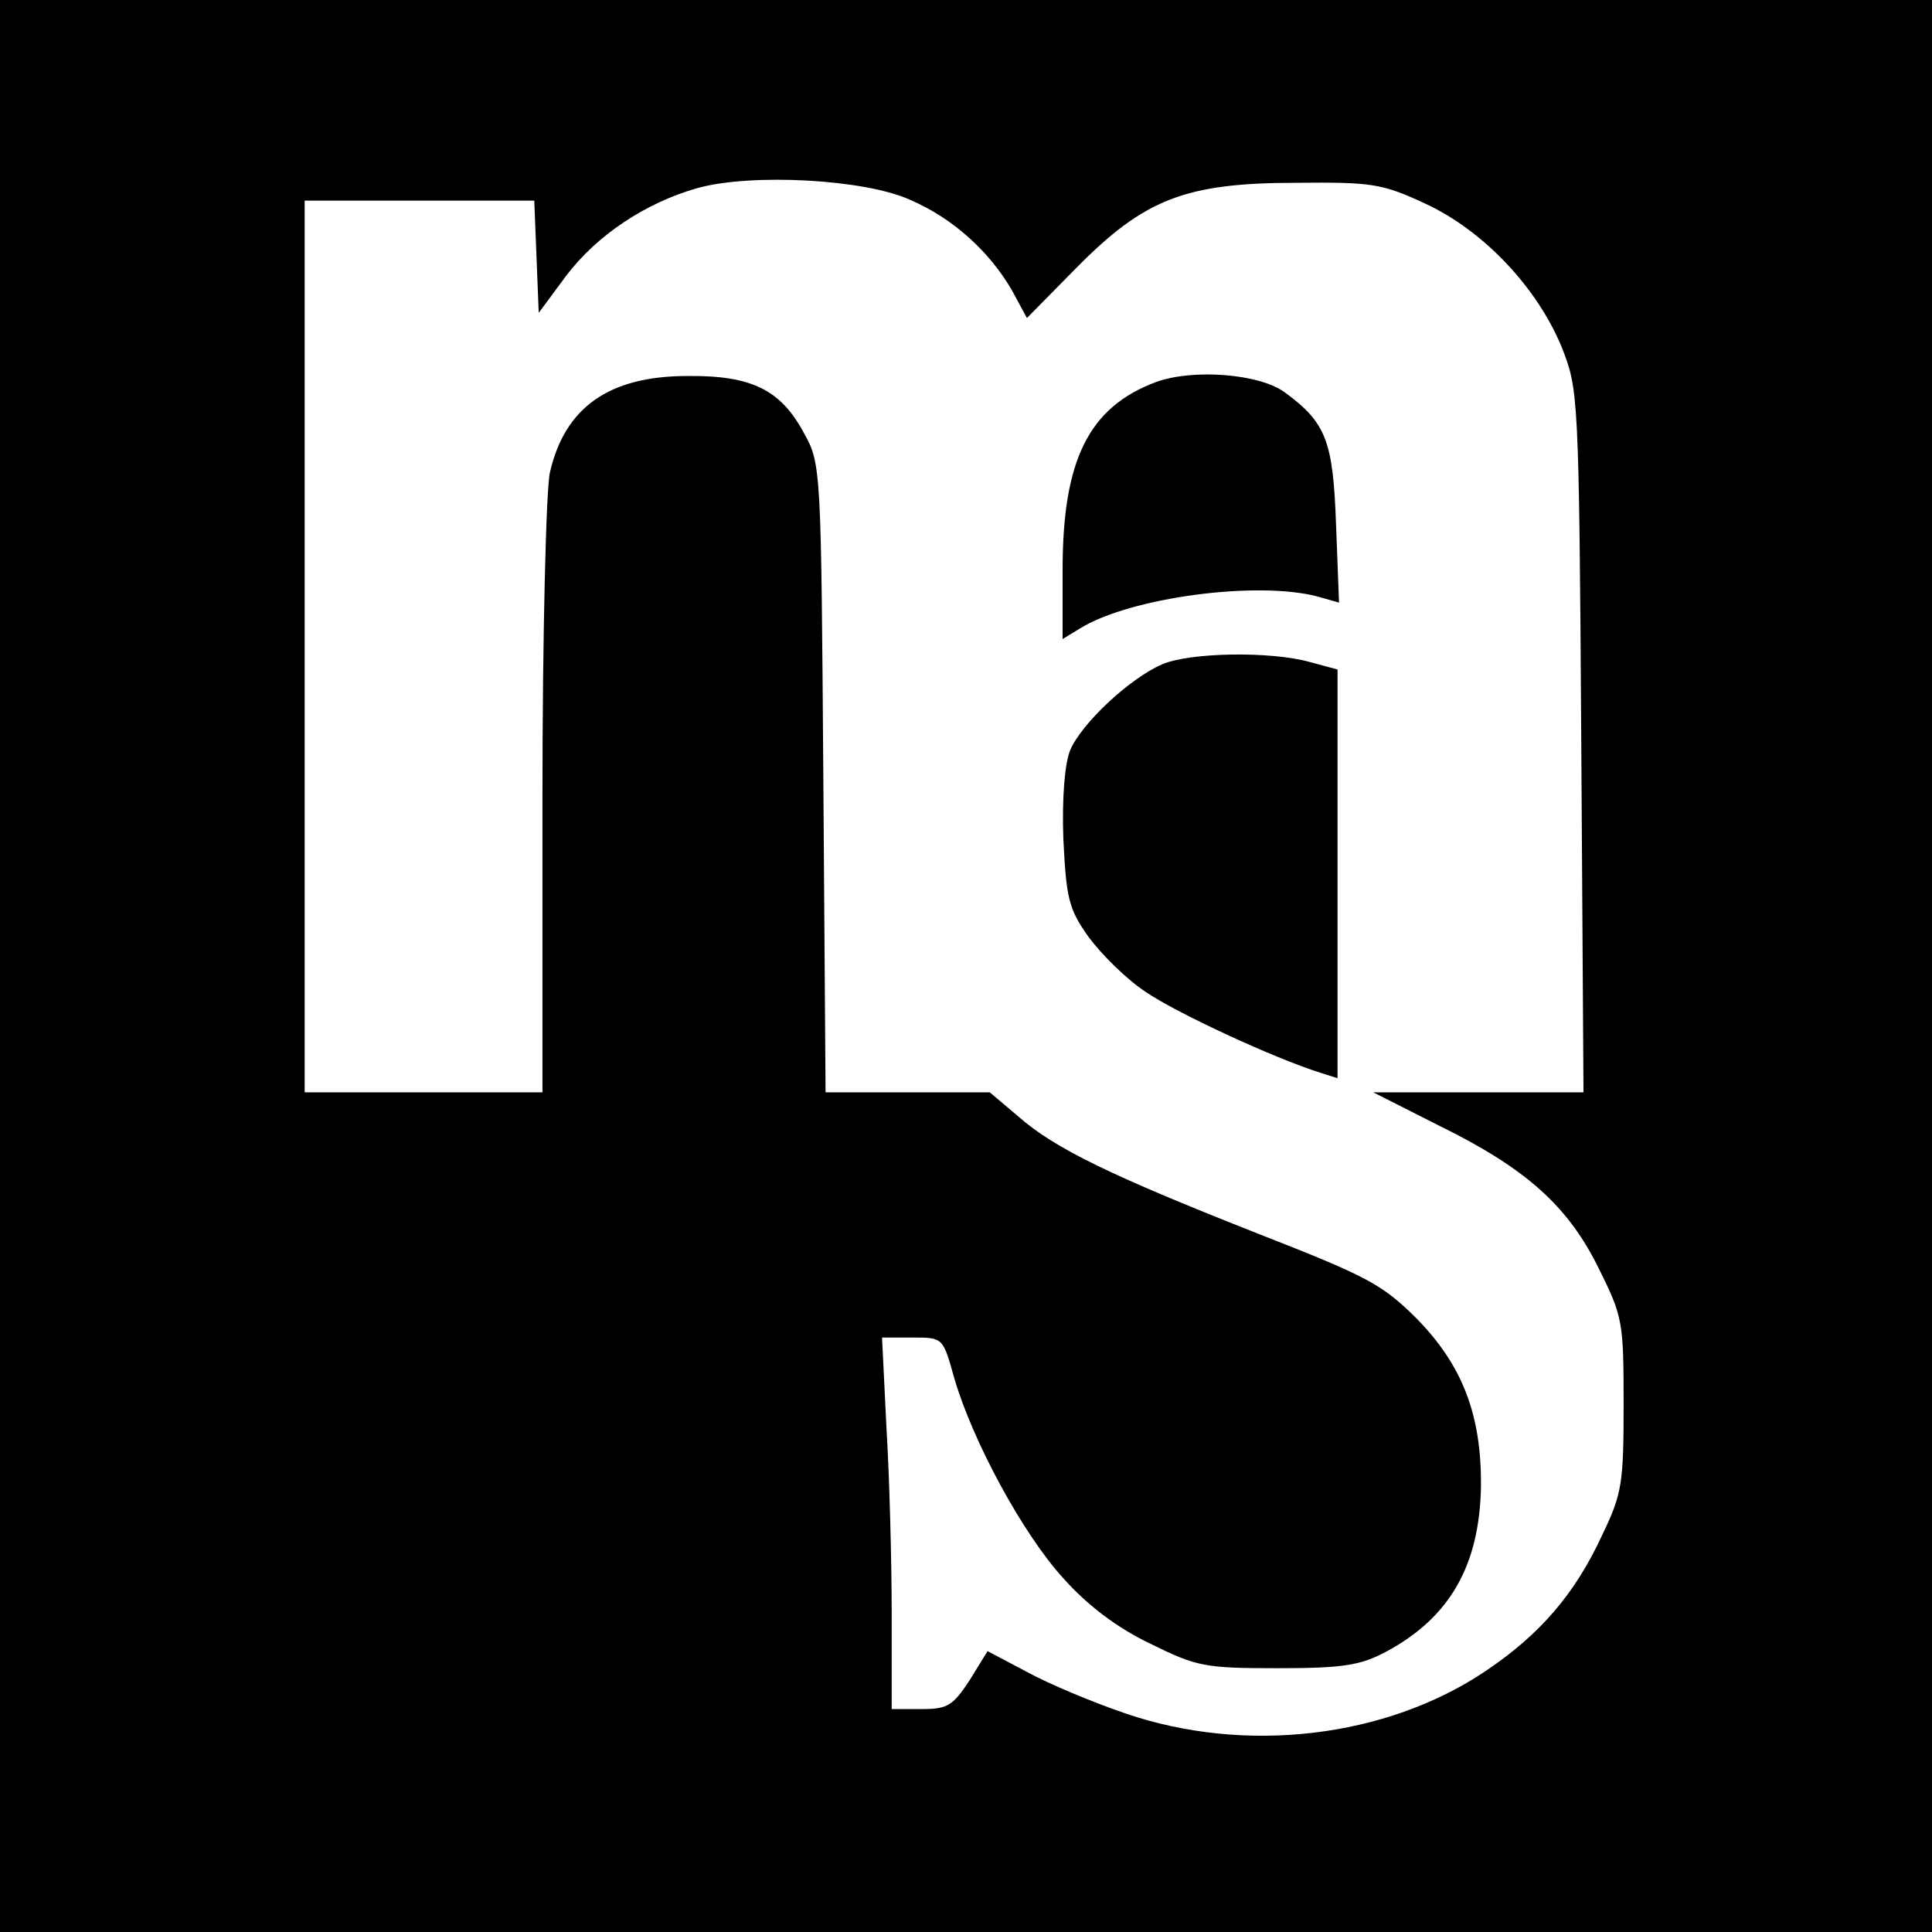 <?xml version="1.0" standalone="no"?>
<!DOCTYPE svg PUBLIC "-//W3C//DTD SVG 20010904//EN"
 "http://www.w3.org/TR/2001/REC-SVG-20010904/DTD/svg10.dtd">
<svg version="1.0" xmlns="http://www.w3.org/2000/svg"
 width="260pt" height="260pt" viewBox="0 0 260 260"
 preserveAspectRatio="xMidYMid meet">
<g transform="translate(0,260) scale(0.1,-0.1)"
fill="#000000" stroke="none">
<path d="M0 1300 l0 -1300 1300 0 1300 0 0 1300 0 1300 -1300 0 -1300 0 0
-1300z m1225 1031 c58 -25 107 -70 137 -122 l20 -37 67 68 c91 92 146 114 296
114 101 1 115 -1 173 -28 78 -36 151 -113 184 -194 22 -56 23 -63 26 -529 l3
-473 -141 0 -142 0 89 -45 c118 -58 174 -109 215 -193 32 -64 33 -72 33 -182
0 -105 -2 -120 -28 -174 -37 -81 -85 -136 -158 -185 -134 -90 -323 -112 -484
-57 -44 15 -104 40 -133 56 l-53 28 -24 -39 c-23 -35 -30 -39 -65 -39 l-40 0
0 128 c0 71 -3 184 -7 250 l-6 122 41 0 c41 0 41 0 56 -54 25 -86 93 -211 147
-270 33 -37 73 -67 117 -88 63 -31 73 -33 172 -33 88 0 111 4 145 22 86 46
126 116 128 222 1 97 -25 164 -87 227 -46 46 -68 57 -211 113 -198 78 -275
115 -324 158 l-39 33 -110 0 -111 0 -3 423 c-3 416 -3 423 -26 464 -31 58 -70
78 -157 77 -105 0 -165 -42 -185 -130 -5 -21 -10 -218 -10 -436 l0 -398 -160
0 -160 0 0 600 0 600 155 0 154 0 3 -76 3 -75 37 50 c41 54 106 98 177 118 72
20 225 12 286 -16z"/>
<path d="M1556 2086 c-91 -34 -126 -105 -126 -253 l0 -93 23 14 c67 42 240 65
321 43 l28 -8 -4 105 c-4 112 -13 137 -69 178 -34 25 -123 32 -173 14z"/>
<path d="M1564 1706 c-44 -19 -109 -80 -124 -116 -7 -18 -11 -63 -9 -119 4
-80 7 -94 34 -132 17 -23 51 -57 77 -74 41 -28 172 -89 236 -109 l22 -7 0 275
0 275 -37 10 c-53 15 -162 13 -199 -3z"/>
</g>
</svg>
